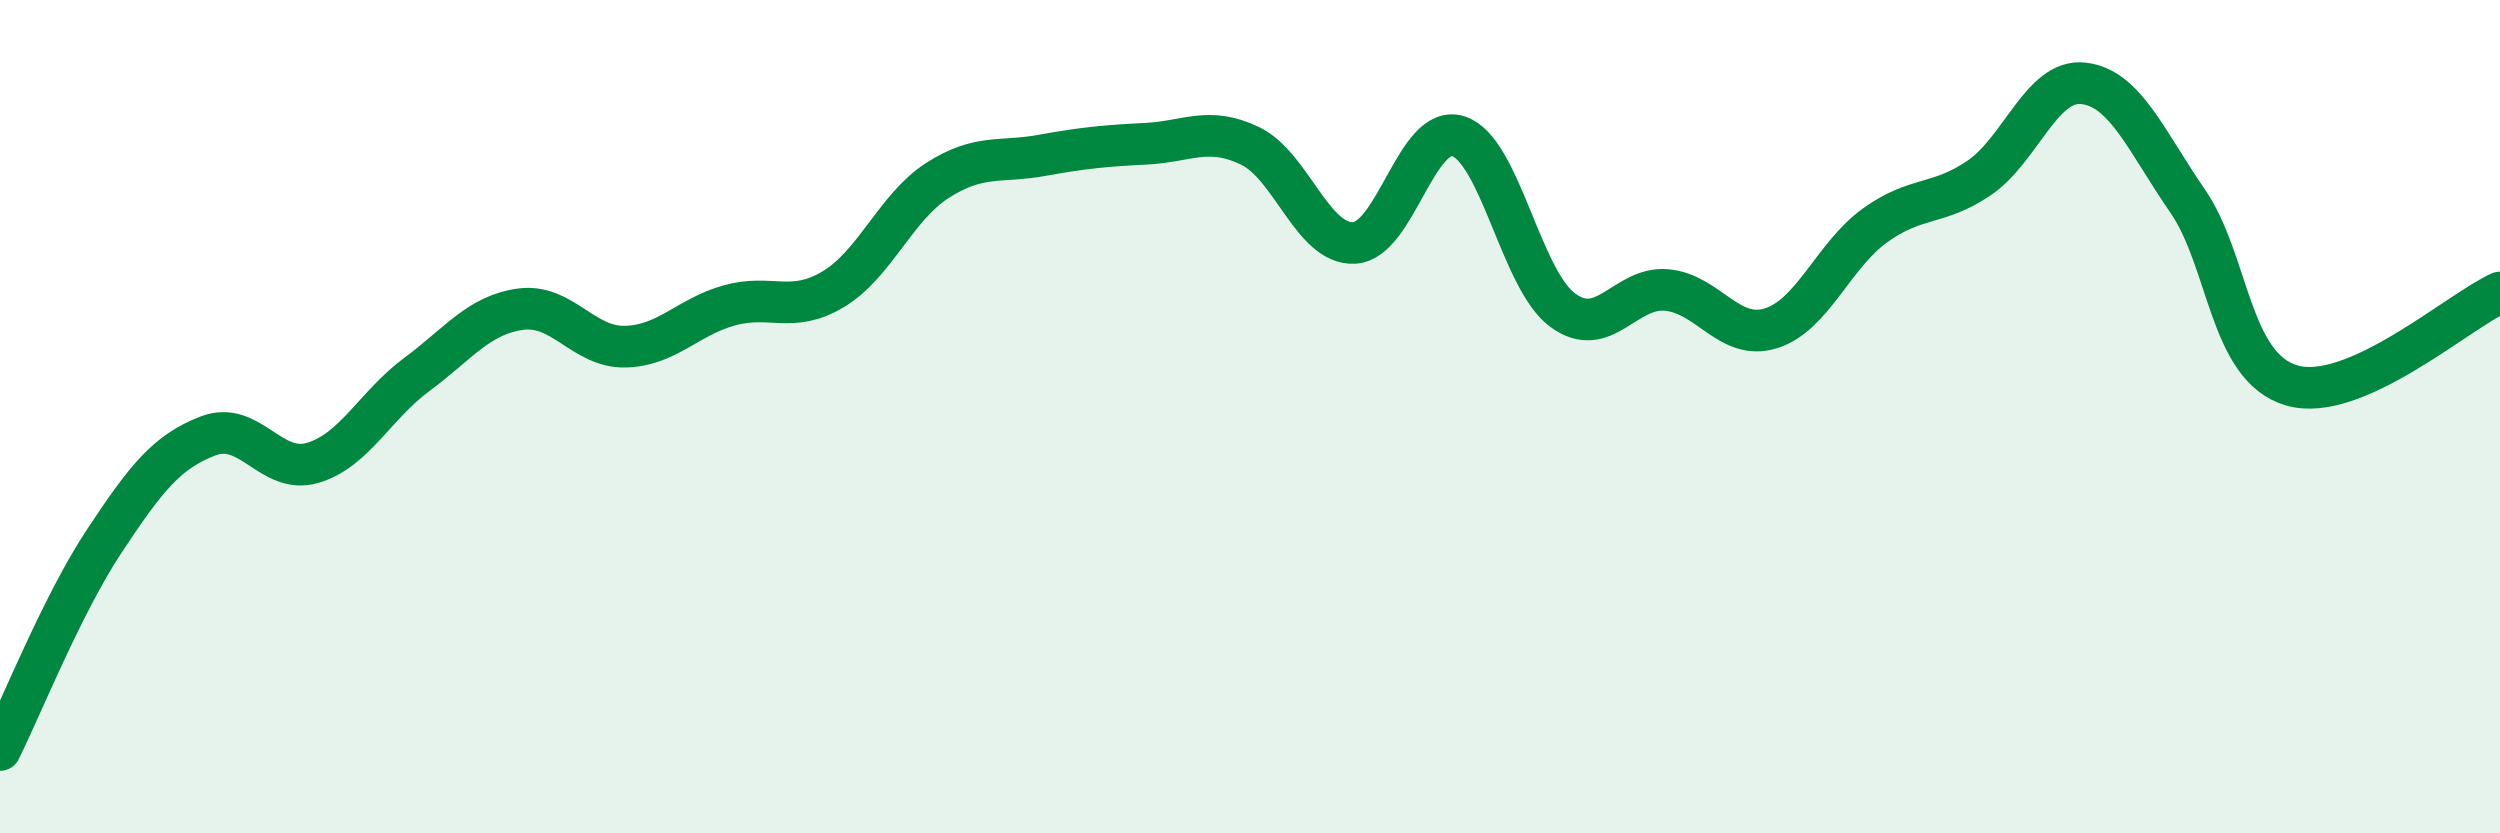 
    <svg width="60" height="20" viewBox="0 0 60 20" xmlns="http://www.w3.org/2000/svg">
      <path
        d="M 0,18 C 0.5,17 1.5,14.5 2.5,12.99 C 3.5,11.48 4,10.84 5,10.46 C 6,10.08 6.5,11.4 7.5,11.11 C 8.5,10.82 9,9.73 10,8.99 C 11,8.25 11.5,7.55 12.5,7.42 C 13.5,7.29 14,8.34 15,8.32 C 16,8.3 16.5,7.61 17.5,7.33 C 18.5,7.05 19,7.54 20,6.94 C 21,6.34 21.5,4.97 22.5,4.33 C 23.5,3.69 24,3.91 25,3.73 C 26,3.55 26.5,3.5 27.5,3.45 C 28.5,3.4 29,3.02 30,3.5 C 31,3.98 31.5,5.88 32.5,5.83 C 33.5,5.78 34,2.95 35,3.27 C 36,3.59 36.5,6.7 37.5,7.44 C 38.5,8.18 39,6.87 40,6.96 C 41,7.05 41.5,8.19 42.5,7.88 C 43.5,7.57 44,6.13 45,5.41 C 46,4.69 46.5,4.95 47.5,4.27 C 48.5,3.59 49,1.89 50,2 C 51,2.11 51.5,3.37 52.5,4.82 C 53.5,6.27 53.5,8.81 55,9.25 C 56.5,9.69 59,7.47 60,7.02L60 20L0 20Z"
        fill="#008740"
        opacity="0.1"
        stroke-linecap="round"
        stroke-linejoin="round"
      />
      <path
        d="M 0,18 C 0.5,17 1.5,14.5 2.5,12.99 C 3.5,11.48 4,10.84 5,10.46 C 6,10.08 6.5,11.4 7.5,11.11 C 8.5,10.82 9,9.73 10,8.99 C 11,8.25 11.5,7.55 12.5,7.42 C 13.5,7.29 14,8.34 15,8.32 C 16,8.3 16.5,7.61 17.5,7.33 C 18.5,7.05 19,7.54 20,6.94 C 21,6.34 21.5,4.97 22.5,4.33 C 23.5,3.69 24,3.91 25,3.73 C 26,3.55 26.5,3.5 27.5,3.45 C 28.5,3.4 29,3.02 30,3.5 C 31,3.98 31.5,5.88 32.5,5.83 C 33.5,5.78 34,2.95 35,3.27 C 36,3.59 36.5,6.7 37.5,7.44 C 38.5,8.18 39,6.87 40,6.96 C 41,7.05 41.5,8.19 42.5,7.88 C 43.5,7.57 44,6.13 45,5.41 C 46,4.69 46.5,4.95 47.5,4.27 C 48.5,3.59 49,1.89 50,2 C 51,2.11 51.5,3.37 52.5,4.82 C 53.5,6.27 53.5,8.81 55,9.25 C 56.5,9.69 59,7.47 60,7.02"
        stroke="#008740"
        stroke-width="1"
        fill="none"
        stroke-linecap="round"
        stroke-linejoin="round"
      />
    </svg>
  